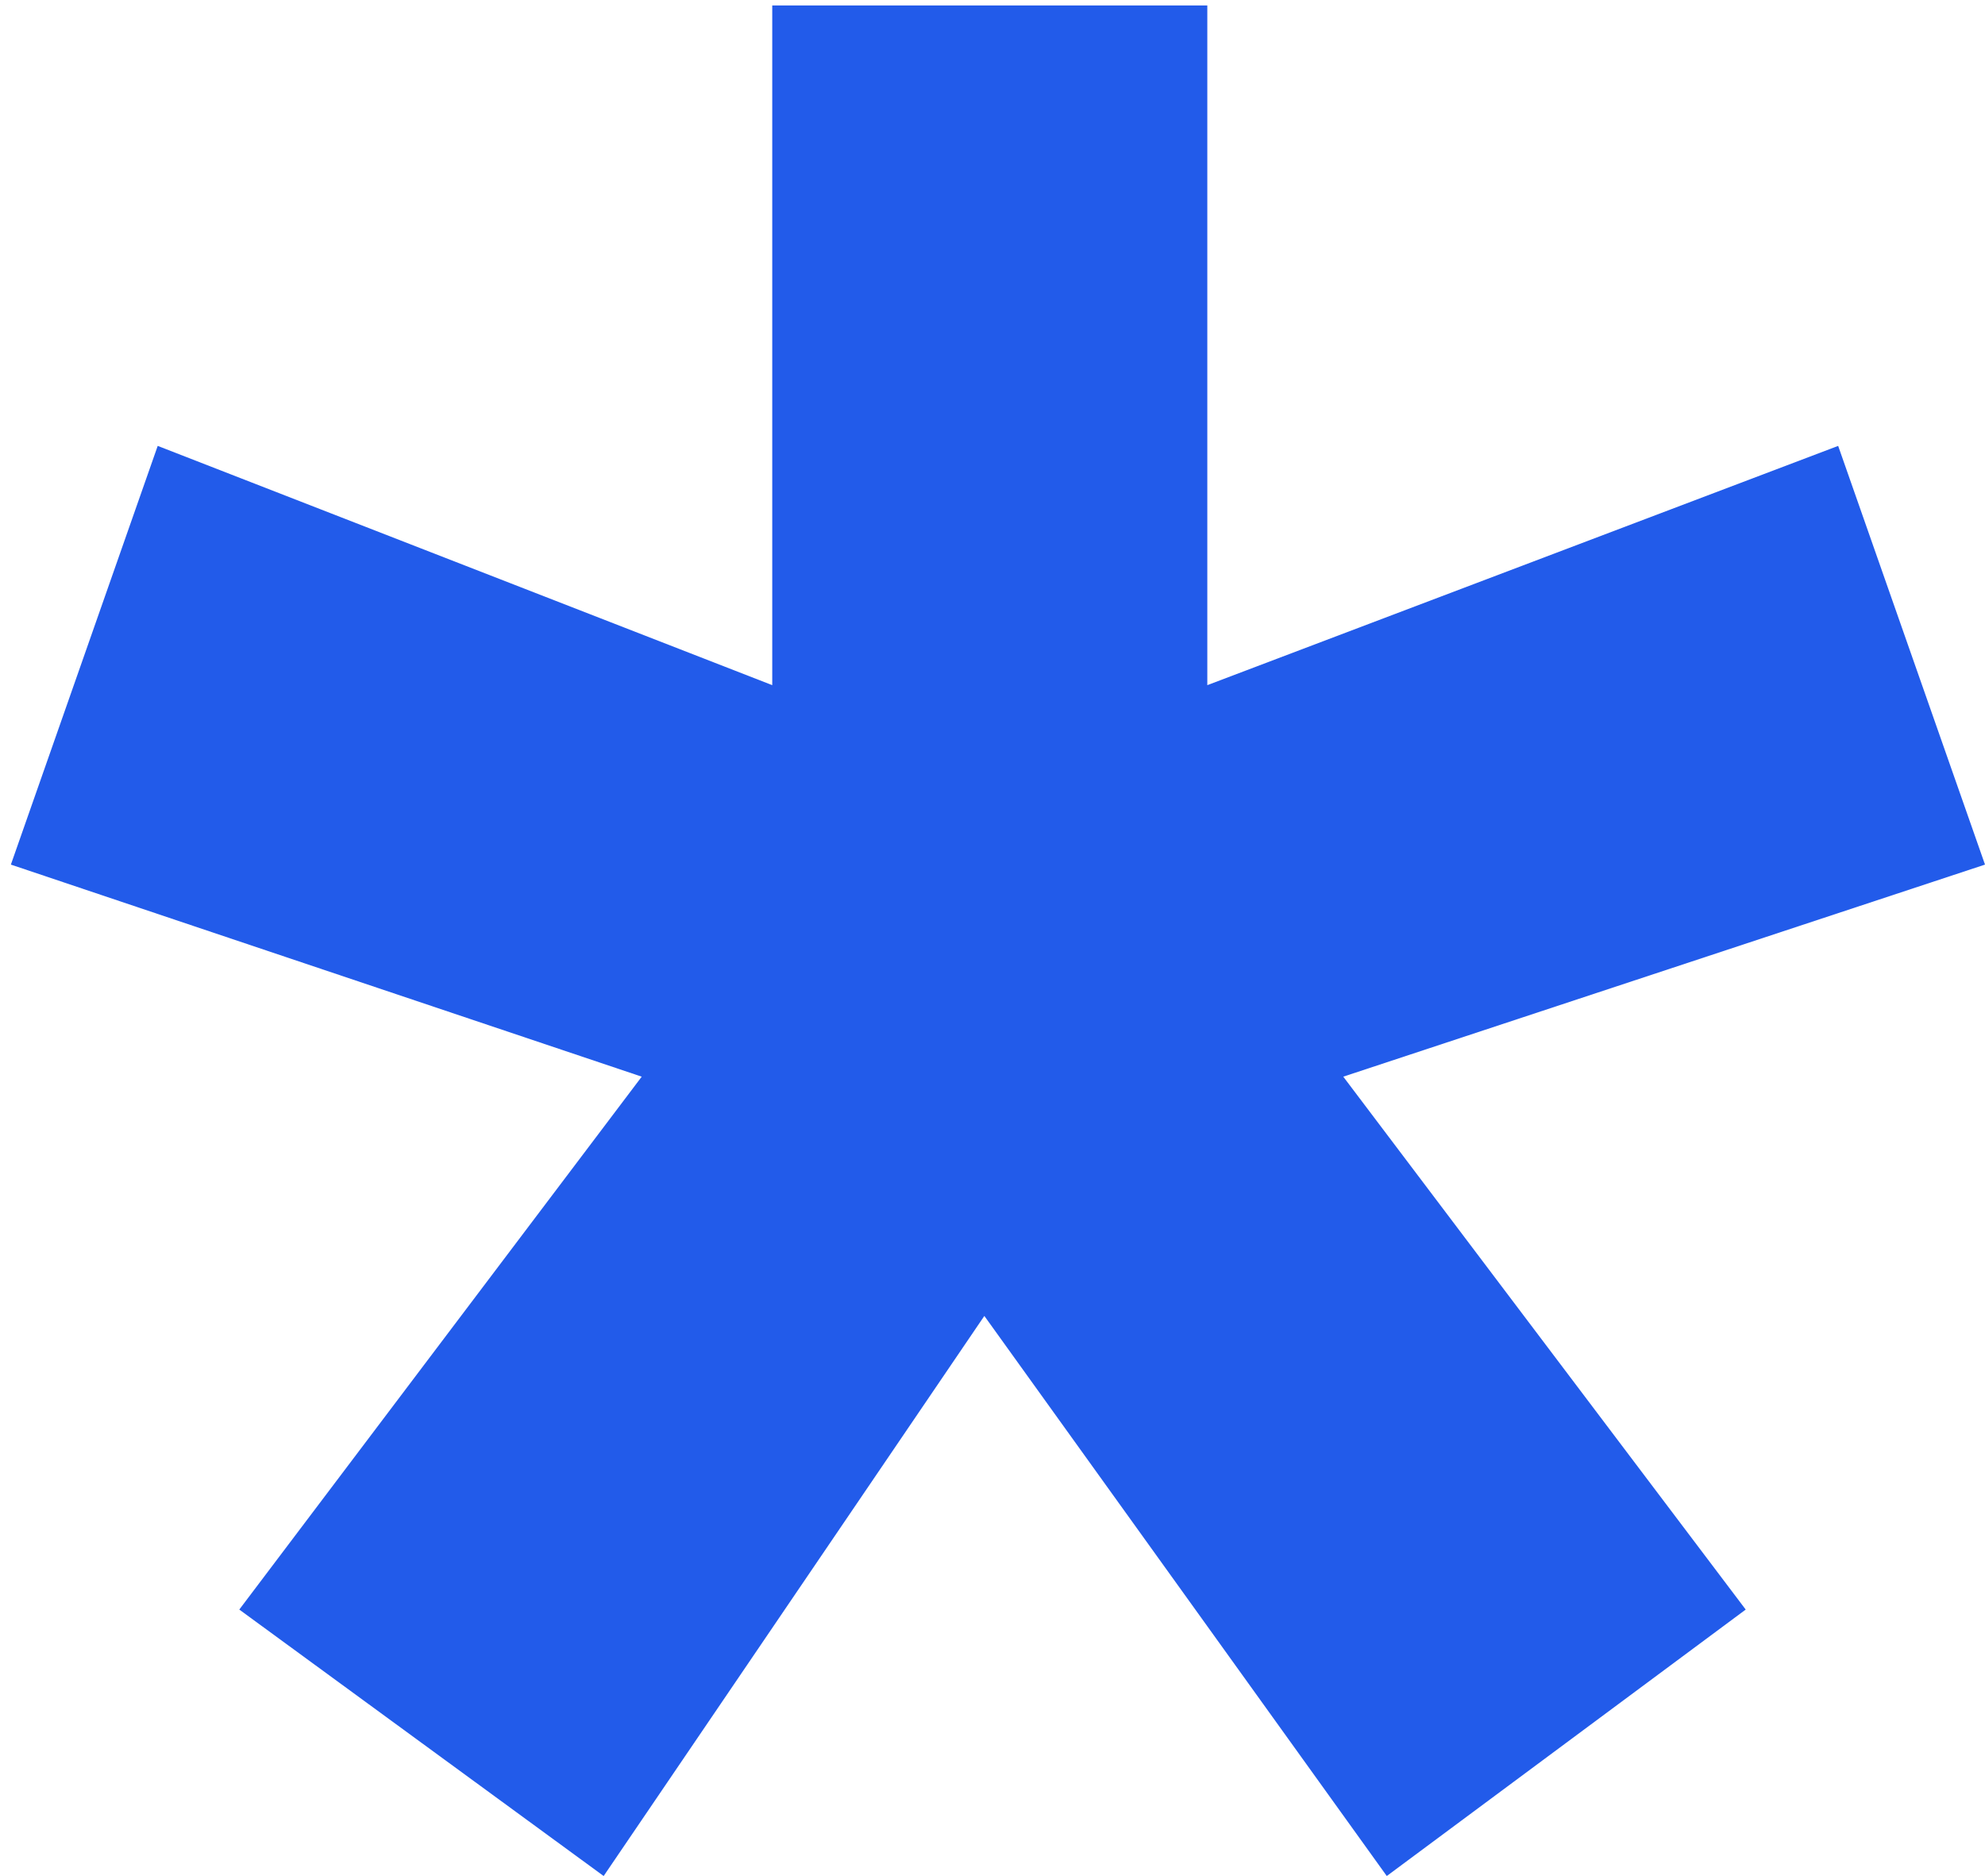 <?xml version="1.0" encoding="UTF-8"?> <svg xmlns="http://www.w3.org/2000/svg" width="73" height="69" viewBox="0 0 73 69" fill="none"><path d="M44.4 25.2L67.6 16.4L73 31.8L49.4 39.6L64.2 59.2L51 69L36.2 48.4L22.2 69L8.8 59.2L23.6 39.6L0.4 31.8L5.8 16.4L28.4 25.2V0.2H44.4V25.2Z" fill="#225BEA"></path></svg> 